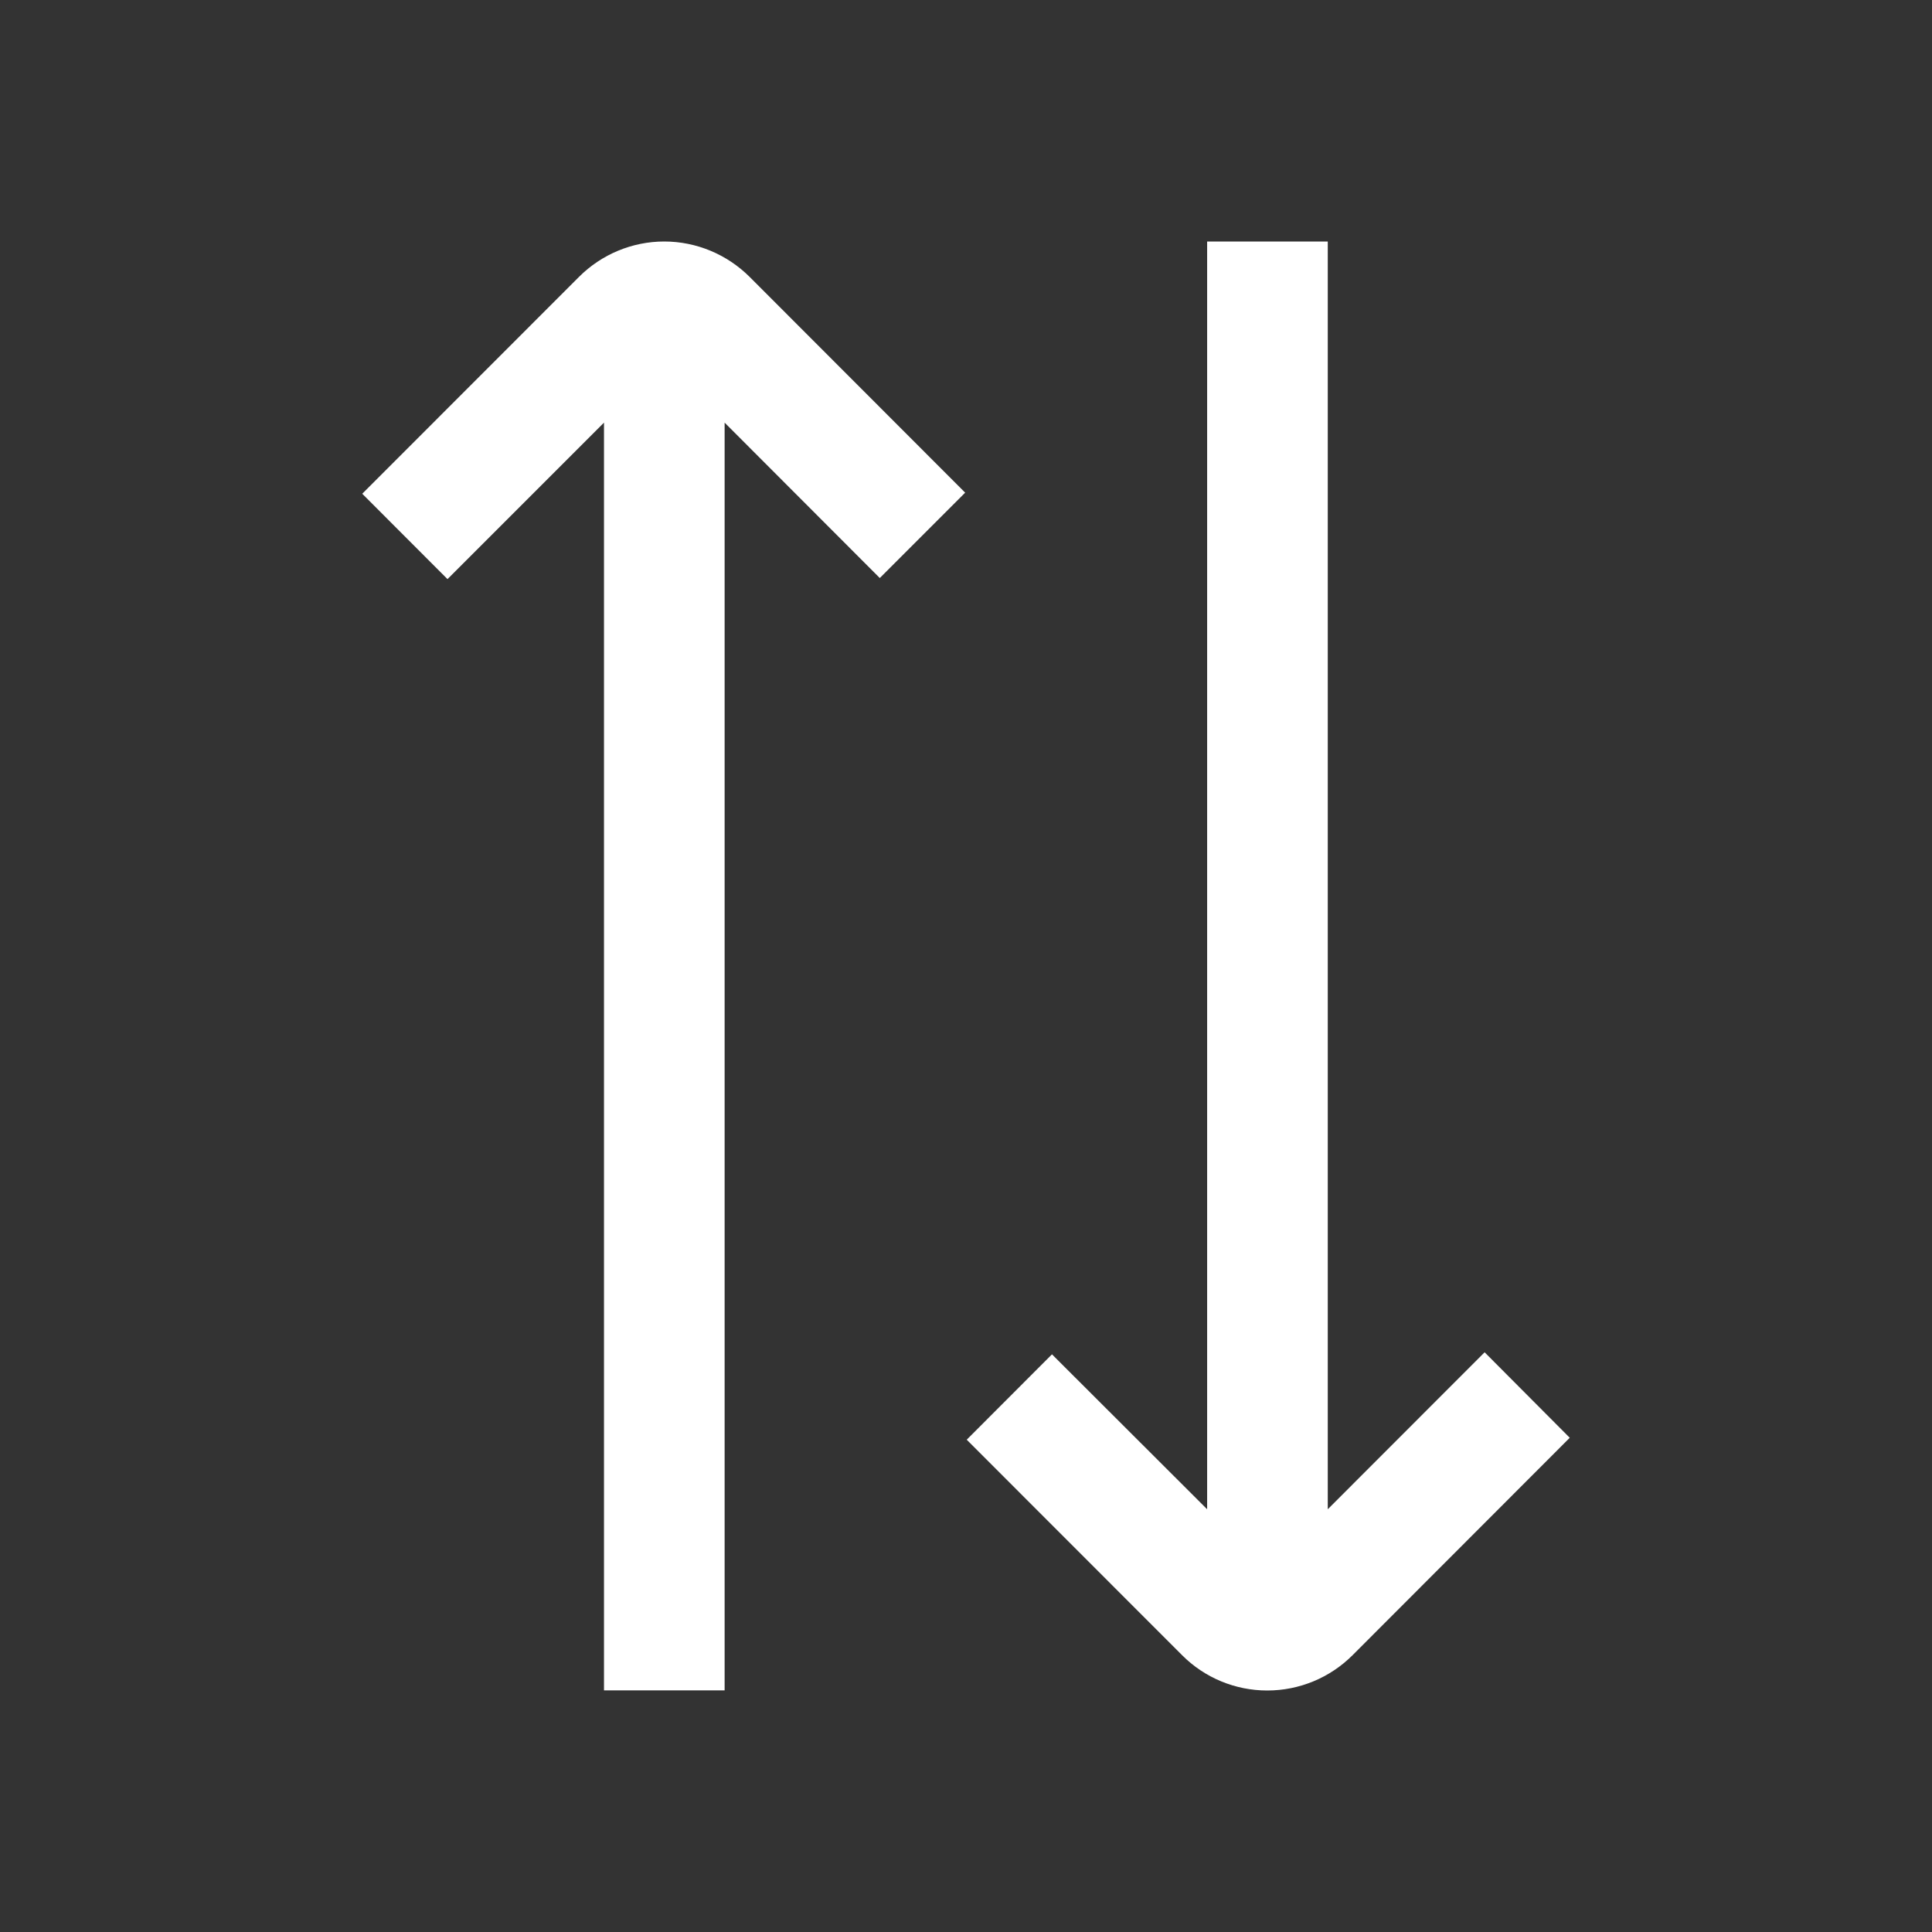 <svg width="16" height="16" viewBox="0 0 16 16" fill="none" xmlns="http://www.w3.org/2000/svg">
<rect x="0" y="0" width="16" height="16" fill="#333333" stroke="none"/>
<g id="exchange (1) 1">
<path id="Vector" d="M10.996 2V12.499L12.295 11.199L13 11.907L11.202 13.707C11.014 13.895 10.76 14 10.495 14C10.23 14 9.976 13.895 9.789 13.707L8.006 11.923L8.712 11.216L9.997 12.499V2H10.996ZM7.286 4.787L7.993 4.08L6.208 2.293C6.02 2.106 5.766 2 5.501 2C5.236 2 4.982 2.106 4.795 2.293L3 4.089L3.706 4.796L5.002 3.5V13.999H6.001V3.5L7.286 4.787Z" fill="white"/>
</g>
</svg>
